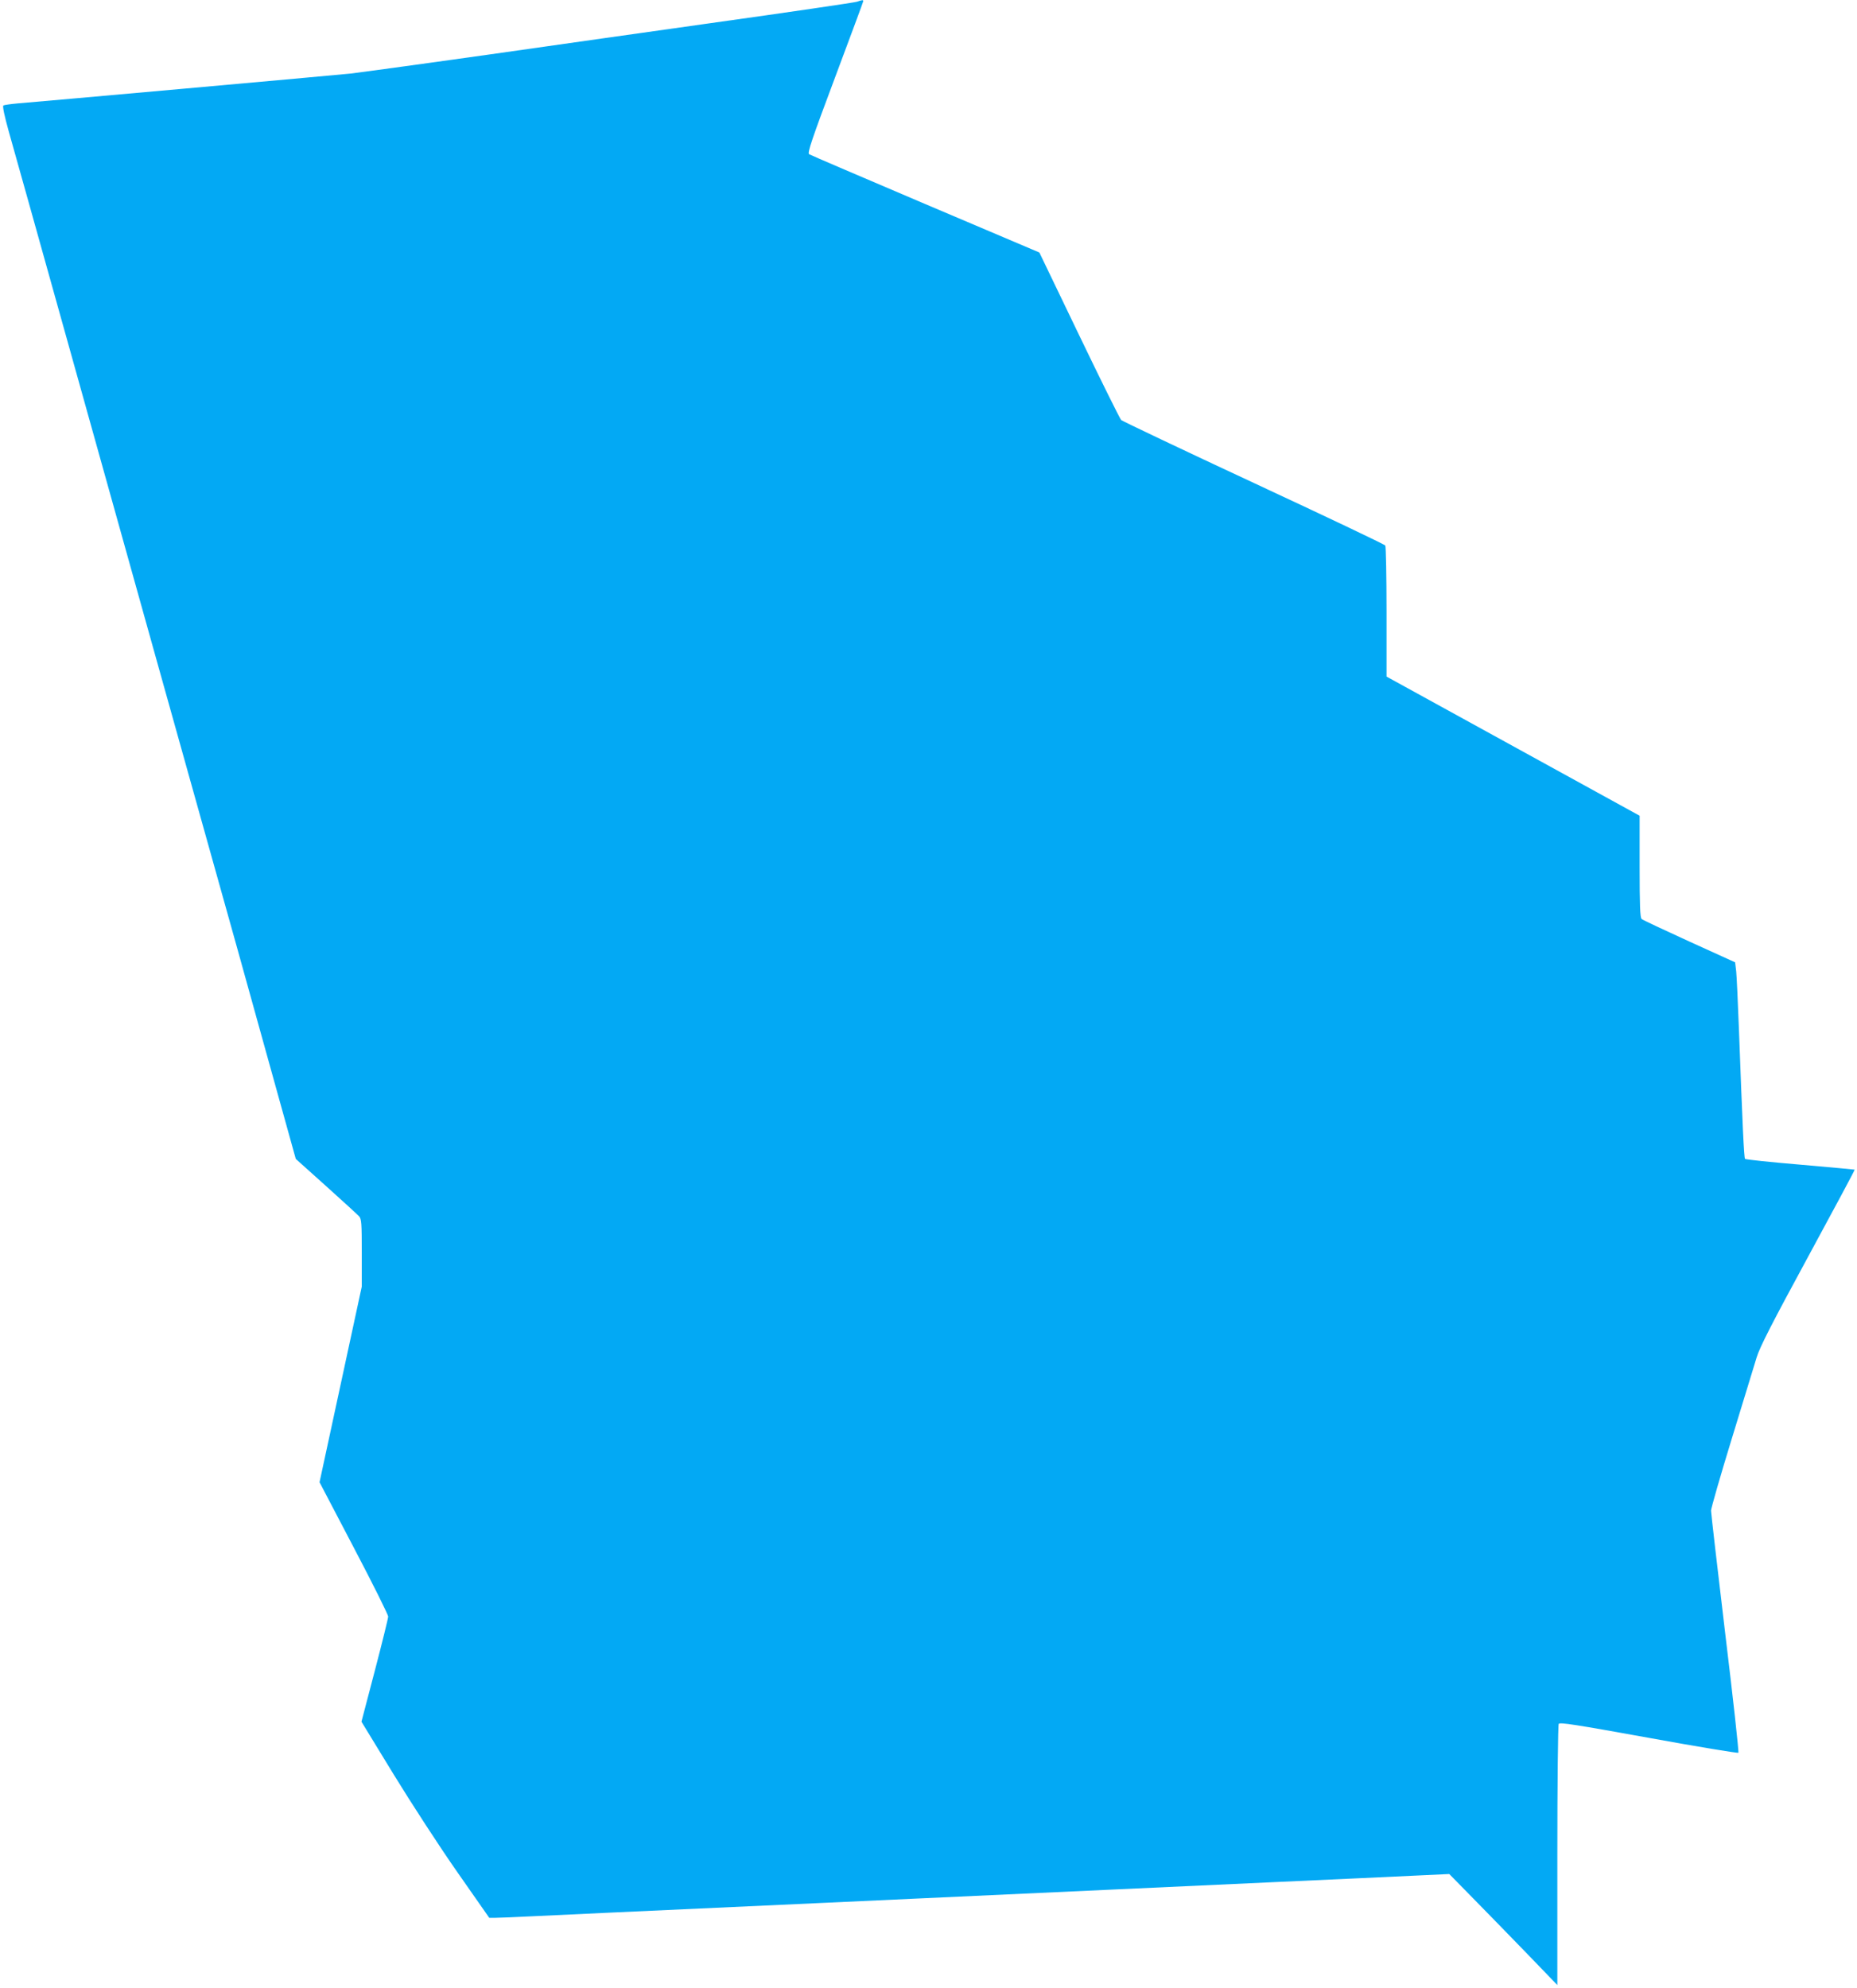<?xml version="1.0" standalone="no"?>
<!DOCTYPE svg PUBLIC "-//W3C//DTD SVG 20010904//EN"
 "http://www.w3.org/TR/2001/REC-SVG-20010904/DTD/svg10.dtd">
<svg version="1.0" xmlns="http://www.w3.org/2000/svg"
 width="1196pt" height="1280pt" viewBox="0 0 1196 1280"
 preserveAspectRatio="xMidYMid meet">
<g transform="translate(0,1280) scale(0.1,-0.1)"
fill="#03a9f4" stroke="none">
<path d="M5520 12789 c-14 -5 -441 -68 -950 -139 -509 -72 -986 -139 -1060
-150 -388 -56 -1203 -169 -1255 -174 -94 -10 -2050 -185 -2142 -192 -45 -4
-86 -10 -91 -13 -7 -4 6 -65 34 -166 25 -88 189 -673 364 -1300 326 -1167 848
-3036 1106 -3955 79 -283 196 -706 261 -939 l118 -424 195 -175 c107 -96 203
-184 213 -195 15 -17 17 -44 17 -236 l0 -216 -136 -630 -136 -630 221 -422
c122 -232 221 -431 221 -443 0 -12 -39 -169 -86 -349 l-86 -328 207 -339 c114
-186 299 -471 412 -632 l204 -292 37 0 c20 0 129 4 242 10 192 9 481 23 1845
85 523 24 858 39 1848 85 237 11 727 33 1087 50 360 16 760 35 889 41 l235 11
156 -159 c86 -87 242 -248 348 -357 l192 -199 0 834 c0 459 4 840 9 848 7 11
110 -5 580 -90 313 -57 574 -100 577 -96 4 4 -34 350 -85 770 -50 419 -91 774
-91 789 0 15 60 224 134 465 74 241 146 476 160 523 20 65 98 218 330 645 167
308 303 561 301 563 -1 1 -158 15 -350 32 -191 16 -351 33 -356 37 -7 8 -16
206 -40 848 -6 165 -14 327 -17 359 l-7 59 -295 134 c-162 74 -301 139 -307
145 -10 8 -13 88 -13 338 l0 327 -815 448 -815 448 0 416 c0 229 -4 421 -8
428 -4 7 -385 188 -847 403 -462 215 -846 398 -854 405 -8 8 -130 254 -271
547 l-256 532 -735 312 c-404 172 -741 316 -748 321 -12 8 17 94 167 494 100
267 182 488 182 492 0 8 -7 8 -40 -4z"/>
</g>
</svg>
